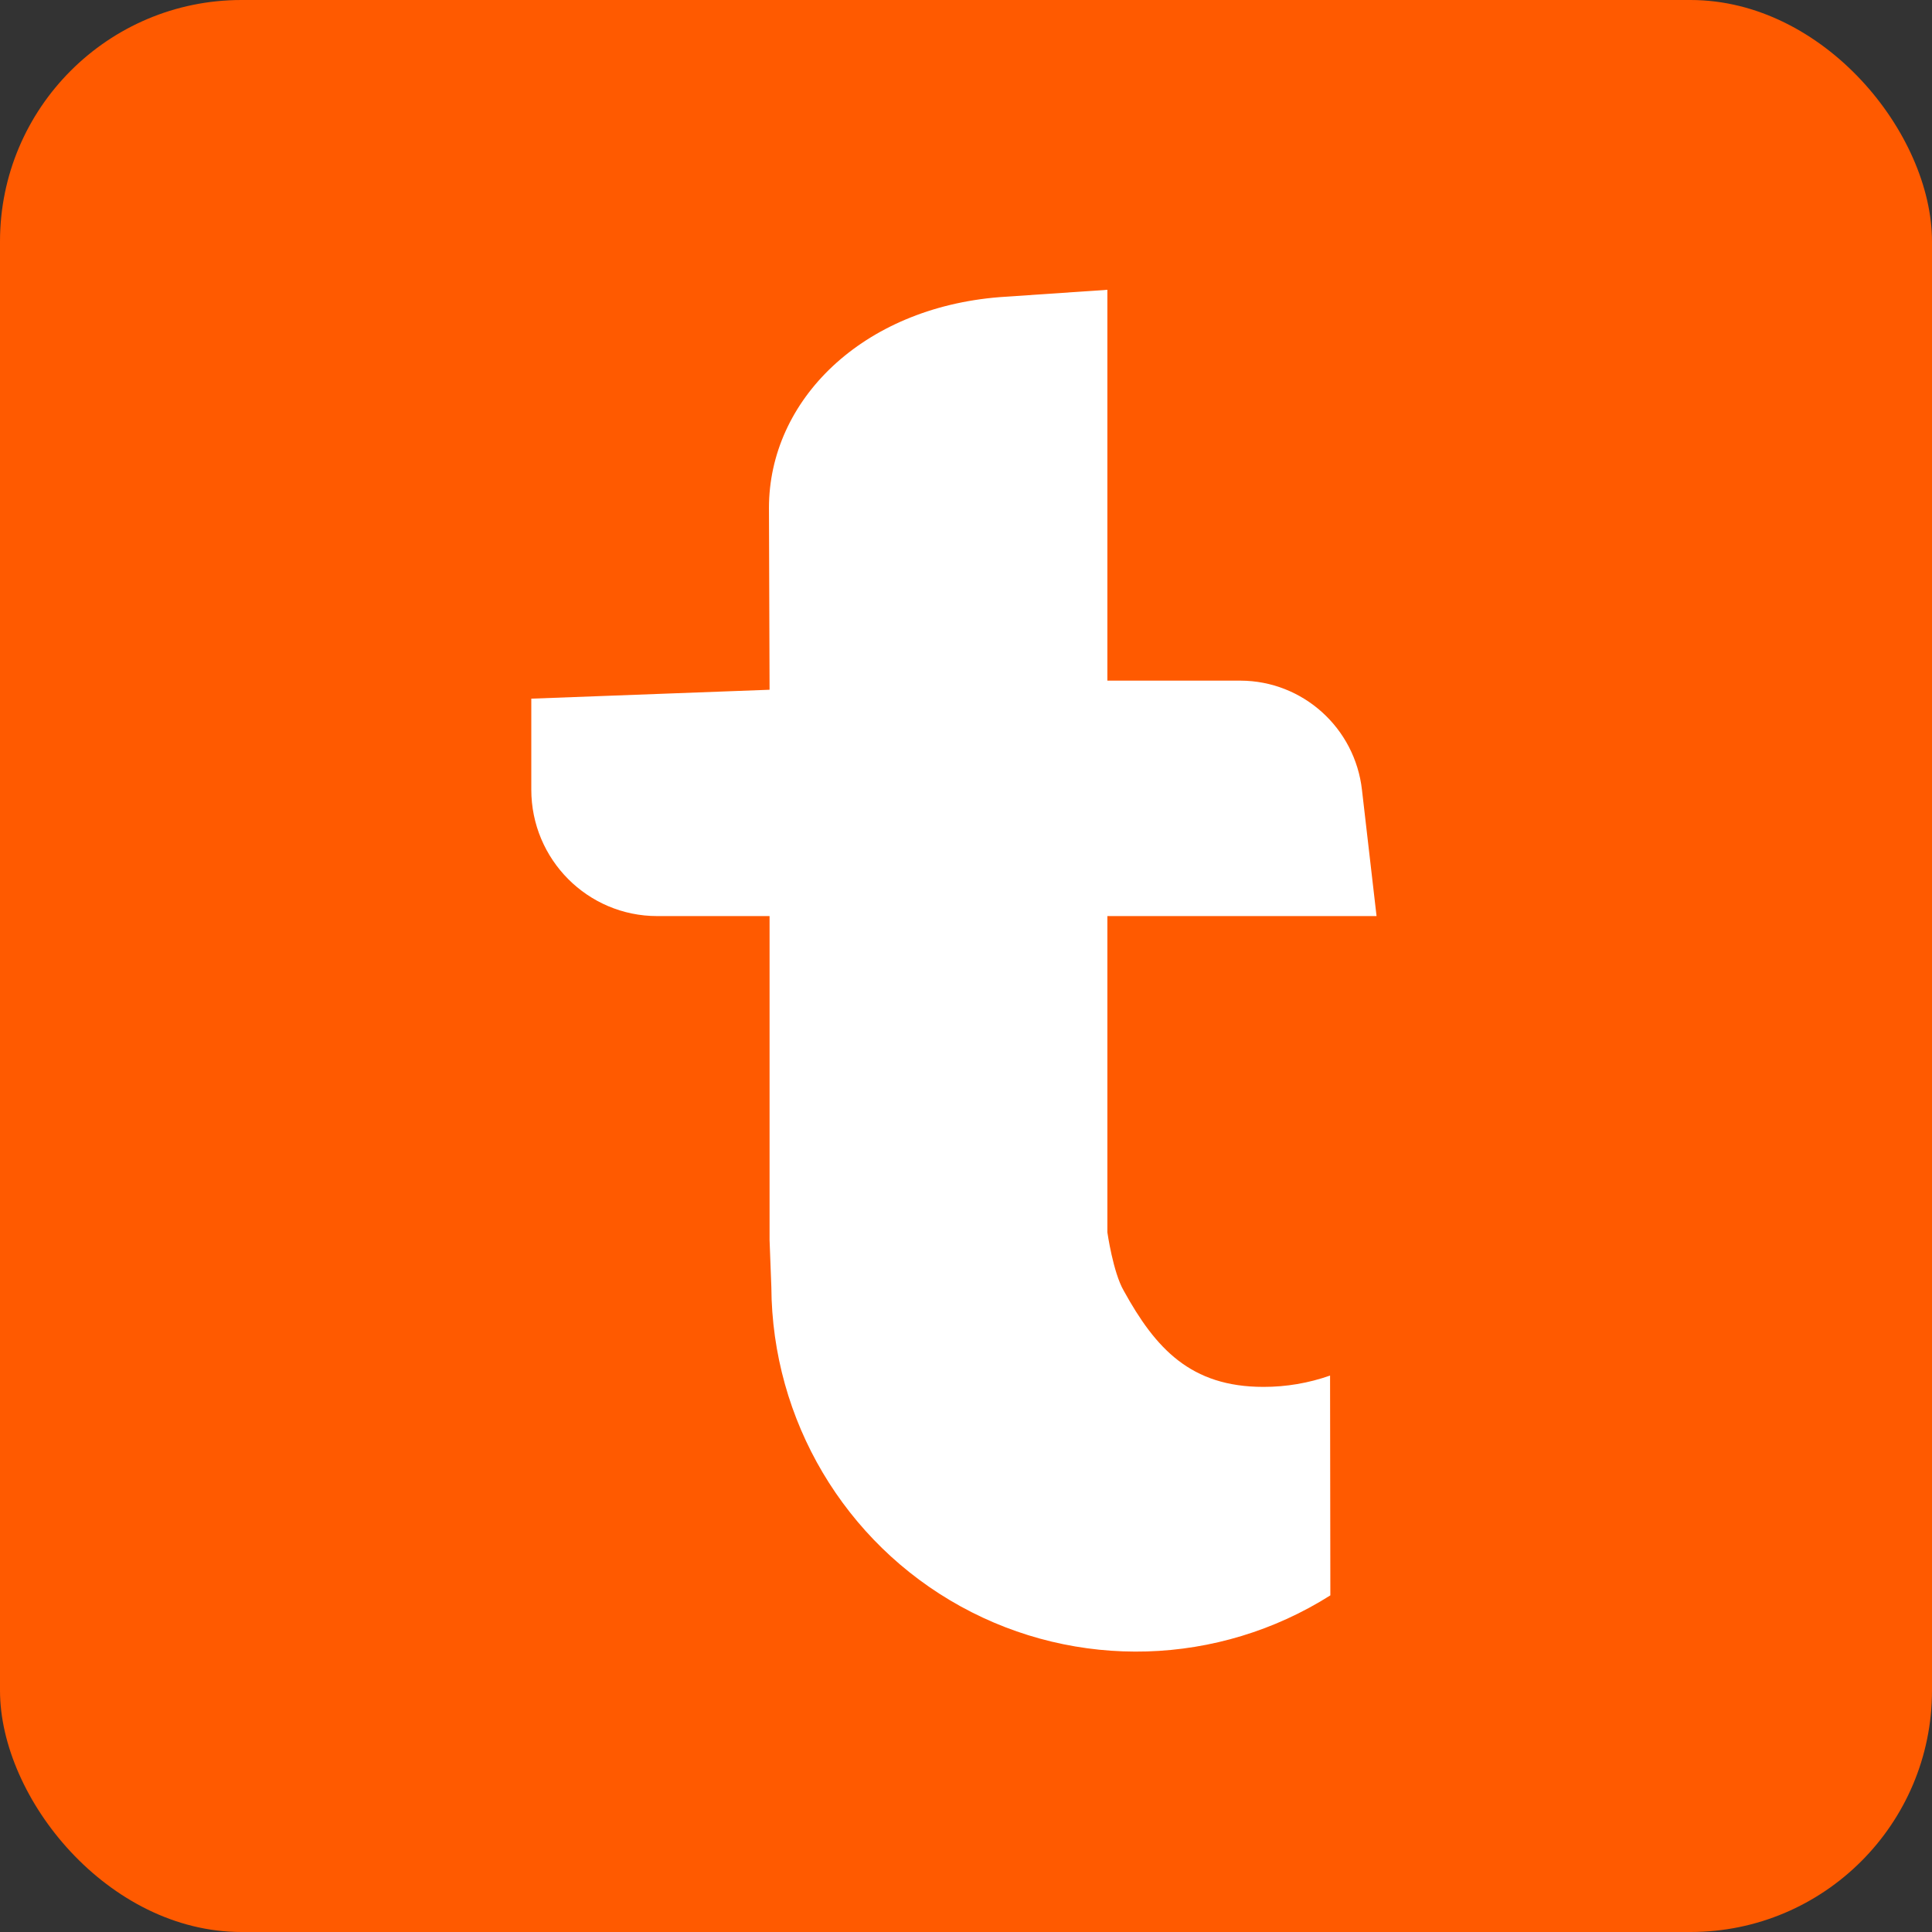 <svg viewBox="0 0 80 80" fill="none" xmlns="http://www.w3.org/2000/svg">
<rect x="0" y="0" width="80" height="80" fill="#333333" stroke="none"/>
<rect width="80" height="80" rx="10" fill="#FF5A00"></rect>
<path d="M55.075 56.959C54.188 57.271 53.255 57.43 52.316 57.428C49.302 57.428 47.849 55.837 46.533 53.448C46.09 52.689 45.854 51.027 45.854 51.027V37.933H57L56.397 32.714C56.109 30.142 53.947 28.193 51.371 28.184H45.854V12C45.854 12 42.518 12.224 41.402 12.303C35.697 12.752 31.841 16.571 31.841 21.032L31.866 28.561L22 28.93V32.697C22 35.588 24.333 37.933 27.215 37.933H31.866V51.344L31.94 53.298C31.971 58.807 34.971 63.866 39.776 66.516C44.585 69.167 50.445 68.994 55.087 66.061L55.075 56.959Z" fill="white"></path>
</svg>
